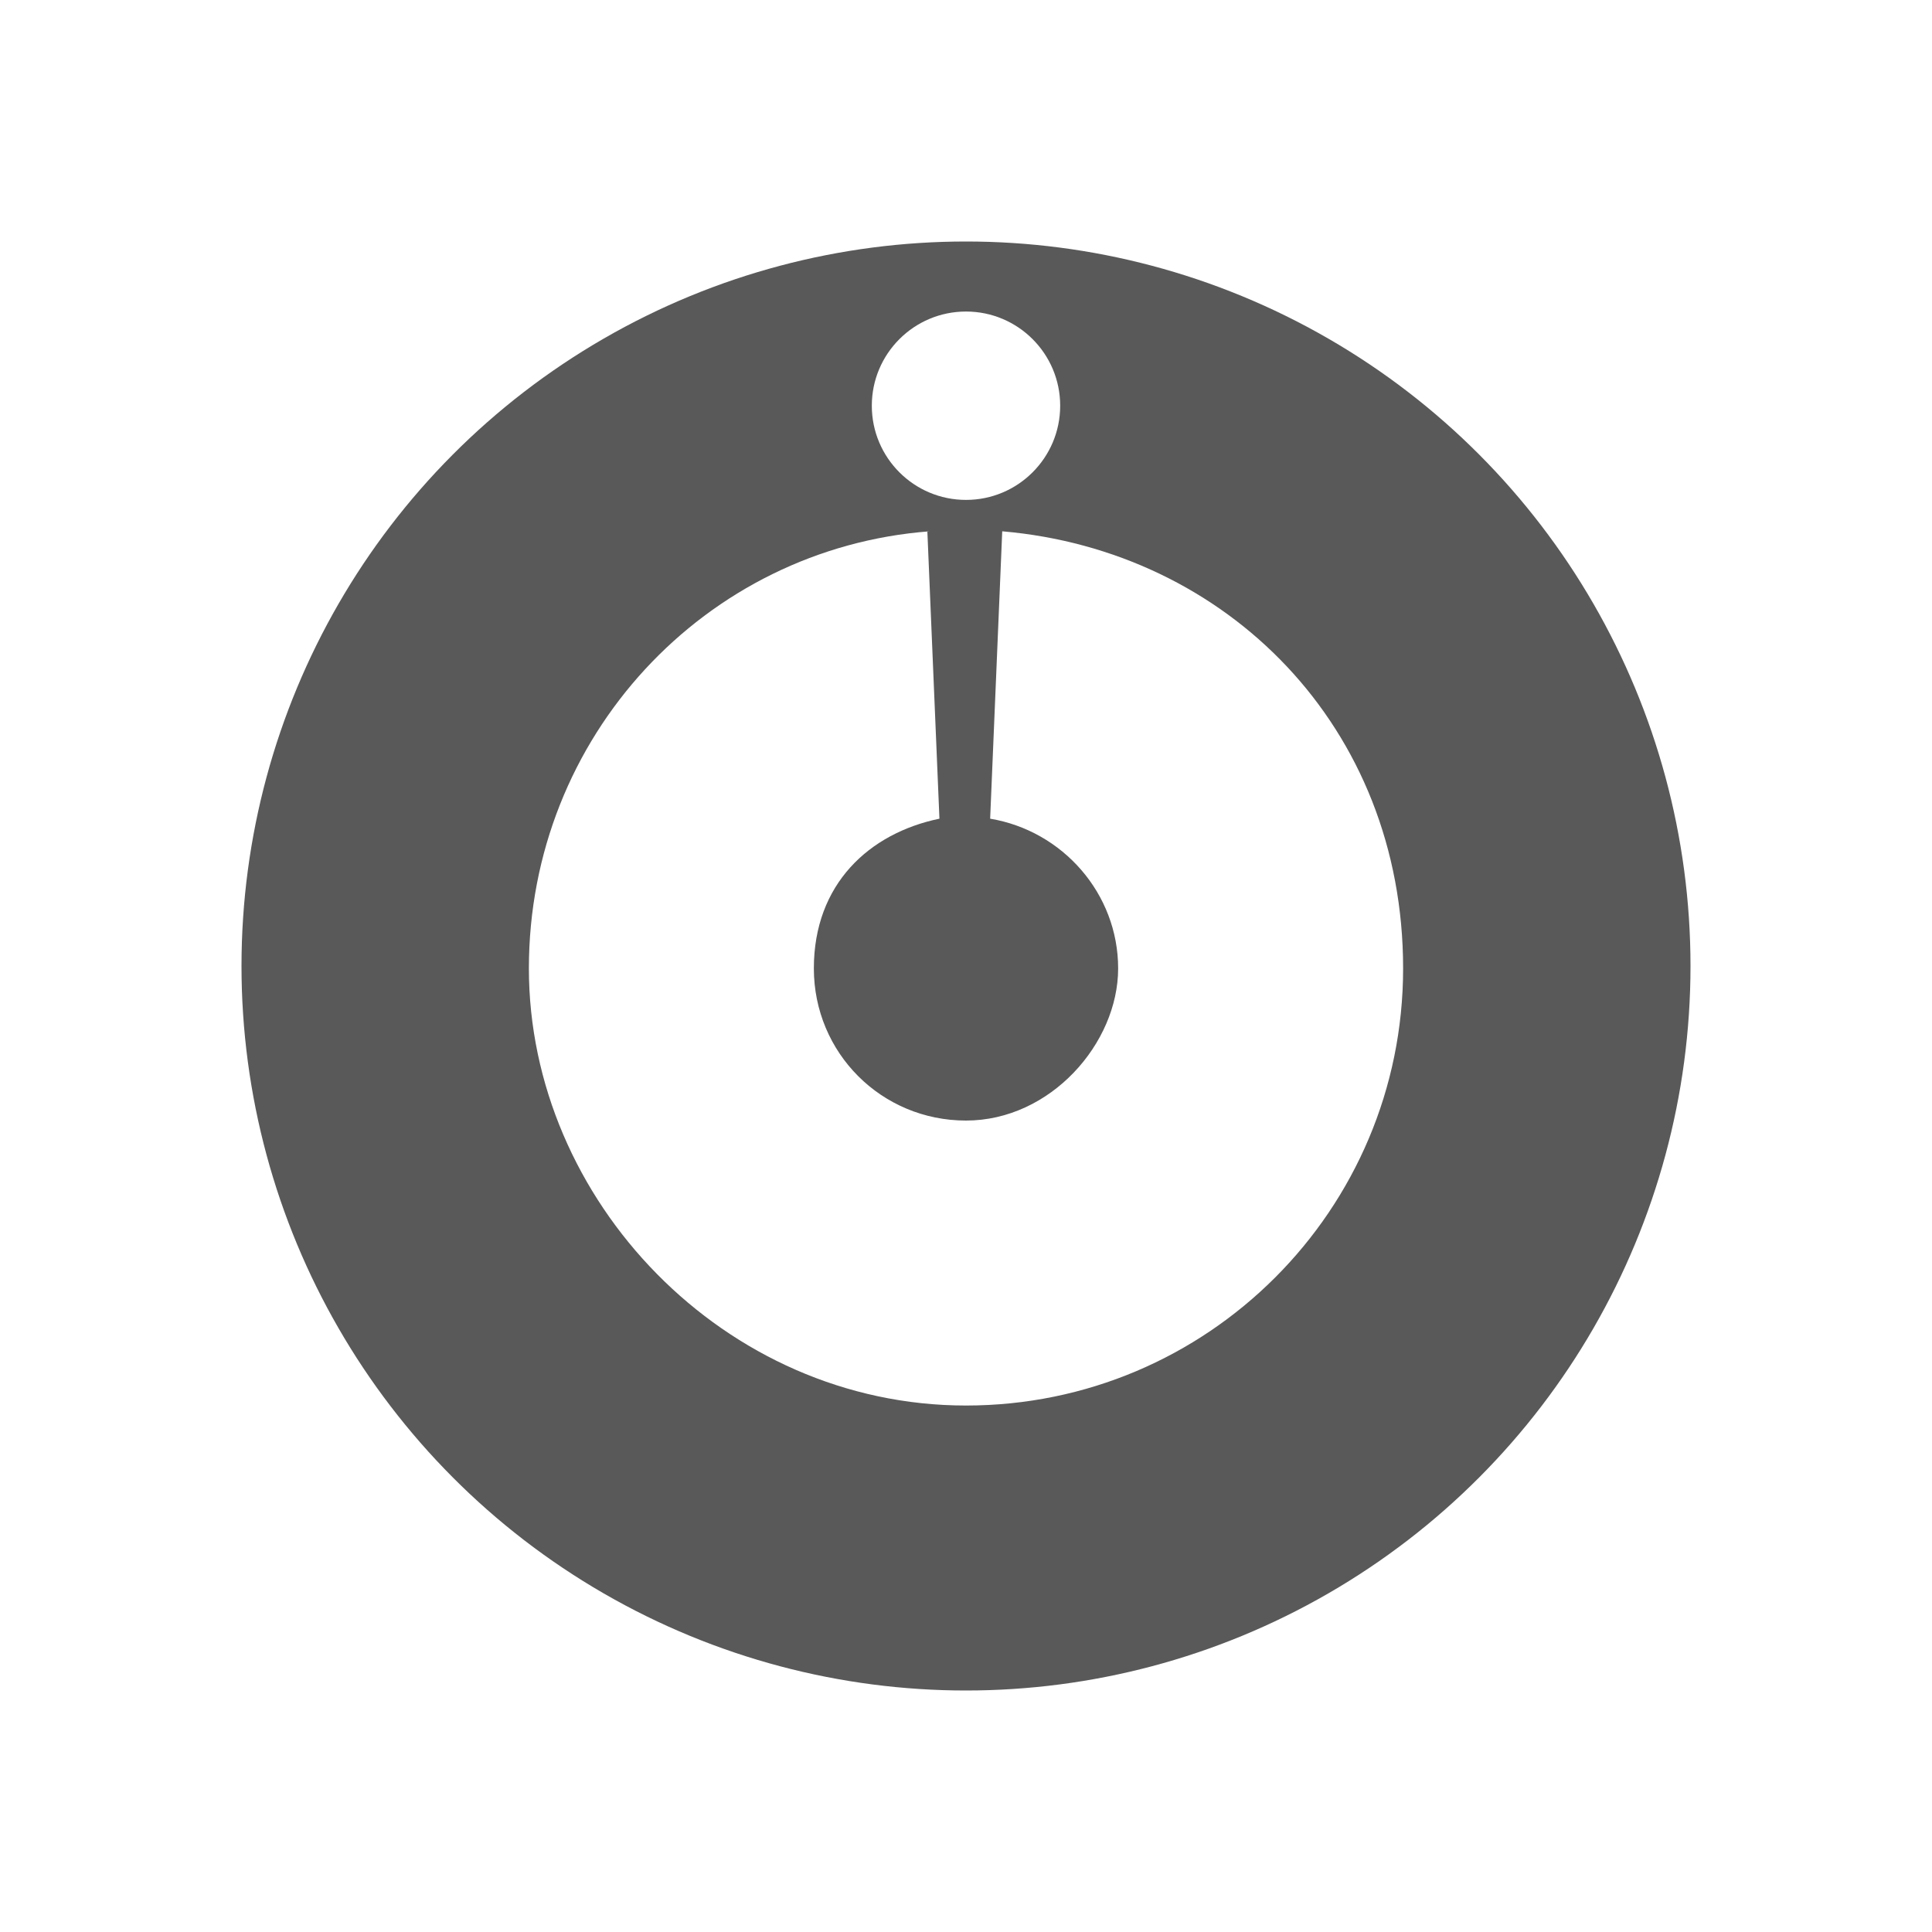 <?xml version="1.0" encoding="UTF-8"?><svg id="uuid-9ff7346a-e0fd-4bd0-a3a4-4a9ef2e8d639" xmlns="http://www.w3.org/2000/svg" width="80" height="80" viewBox="0 0 80 80"><rect width="80" height="80" style="fill:#fff; stroke-width:0px;"/><circle cx="40" cy="40" r="30" style="fill:#595959; stroke-width:0px;"/><path d="M38.5,22c-9.3.7-16.6,8.5-16.6,18.1s8.1,18.1,18.1,18.1,18.1-8.1,18.1-18.1-7.3-17.3-16.6-18.1l-.5,11.9c3,.5,5.3,3.1,5.3,6.2s-2.8,6.3-6.3,6.3-6.3-2.8-6.3-6.3,2.3-5.6,5.2-6.2l-.5-11.9h0Z" style="fill:#fff; fill-rule:evenodd; stroke-width:0px;"/><circle cx="40" cy="16.8" r="3.9" style="fill:#fff; stroke-width:0px;"/></svg>